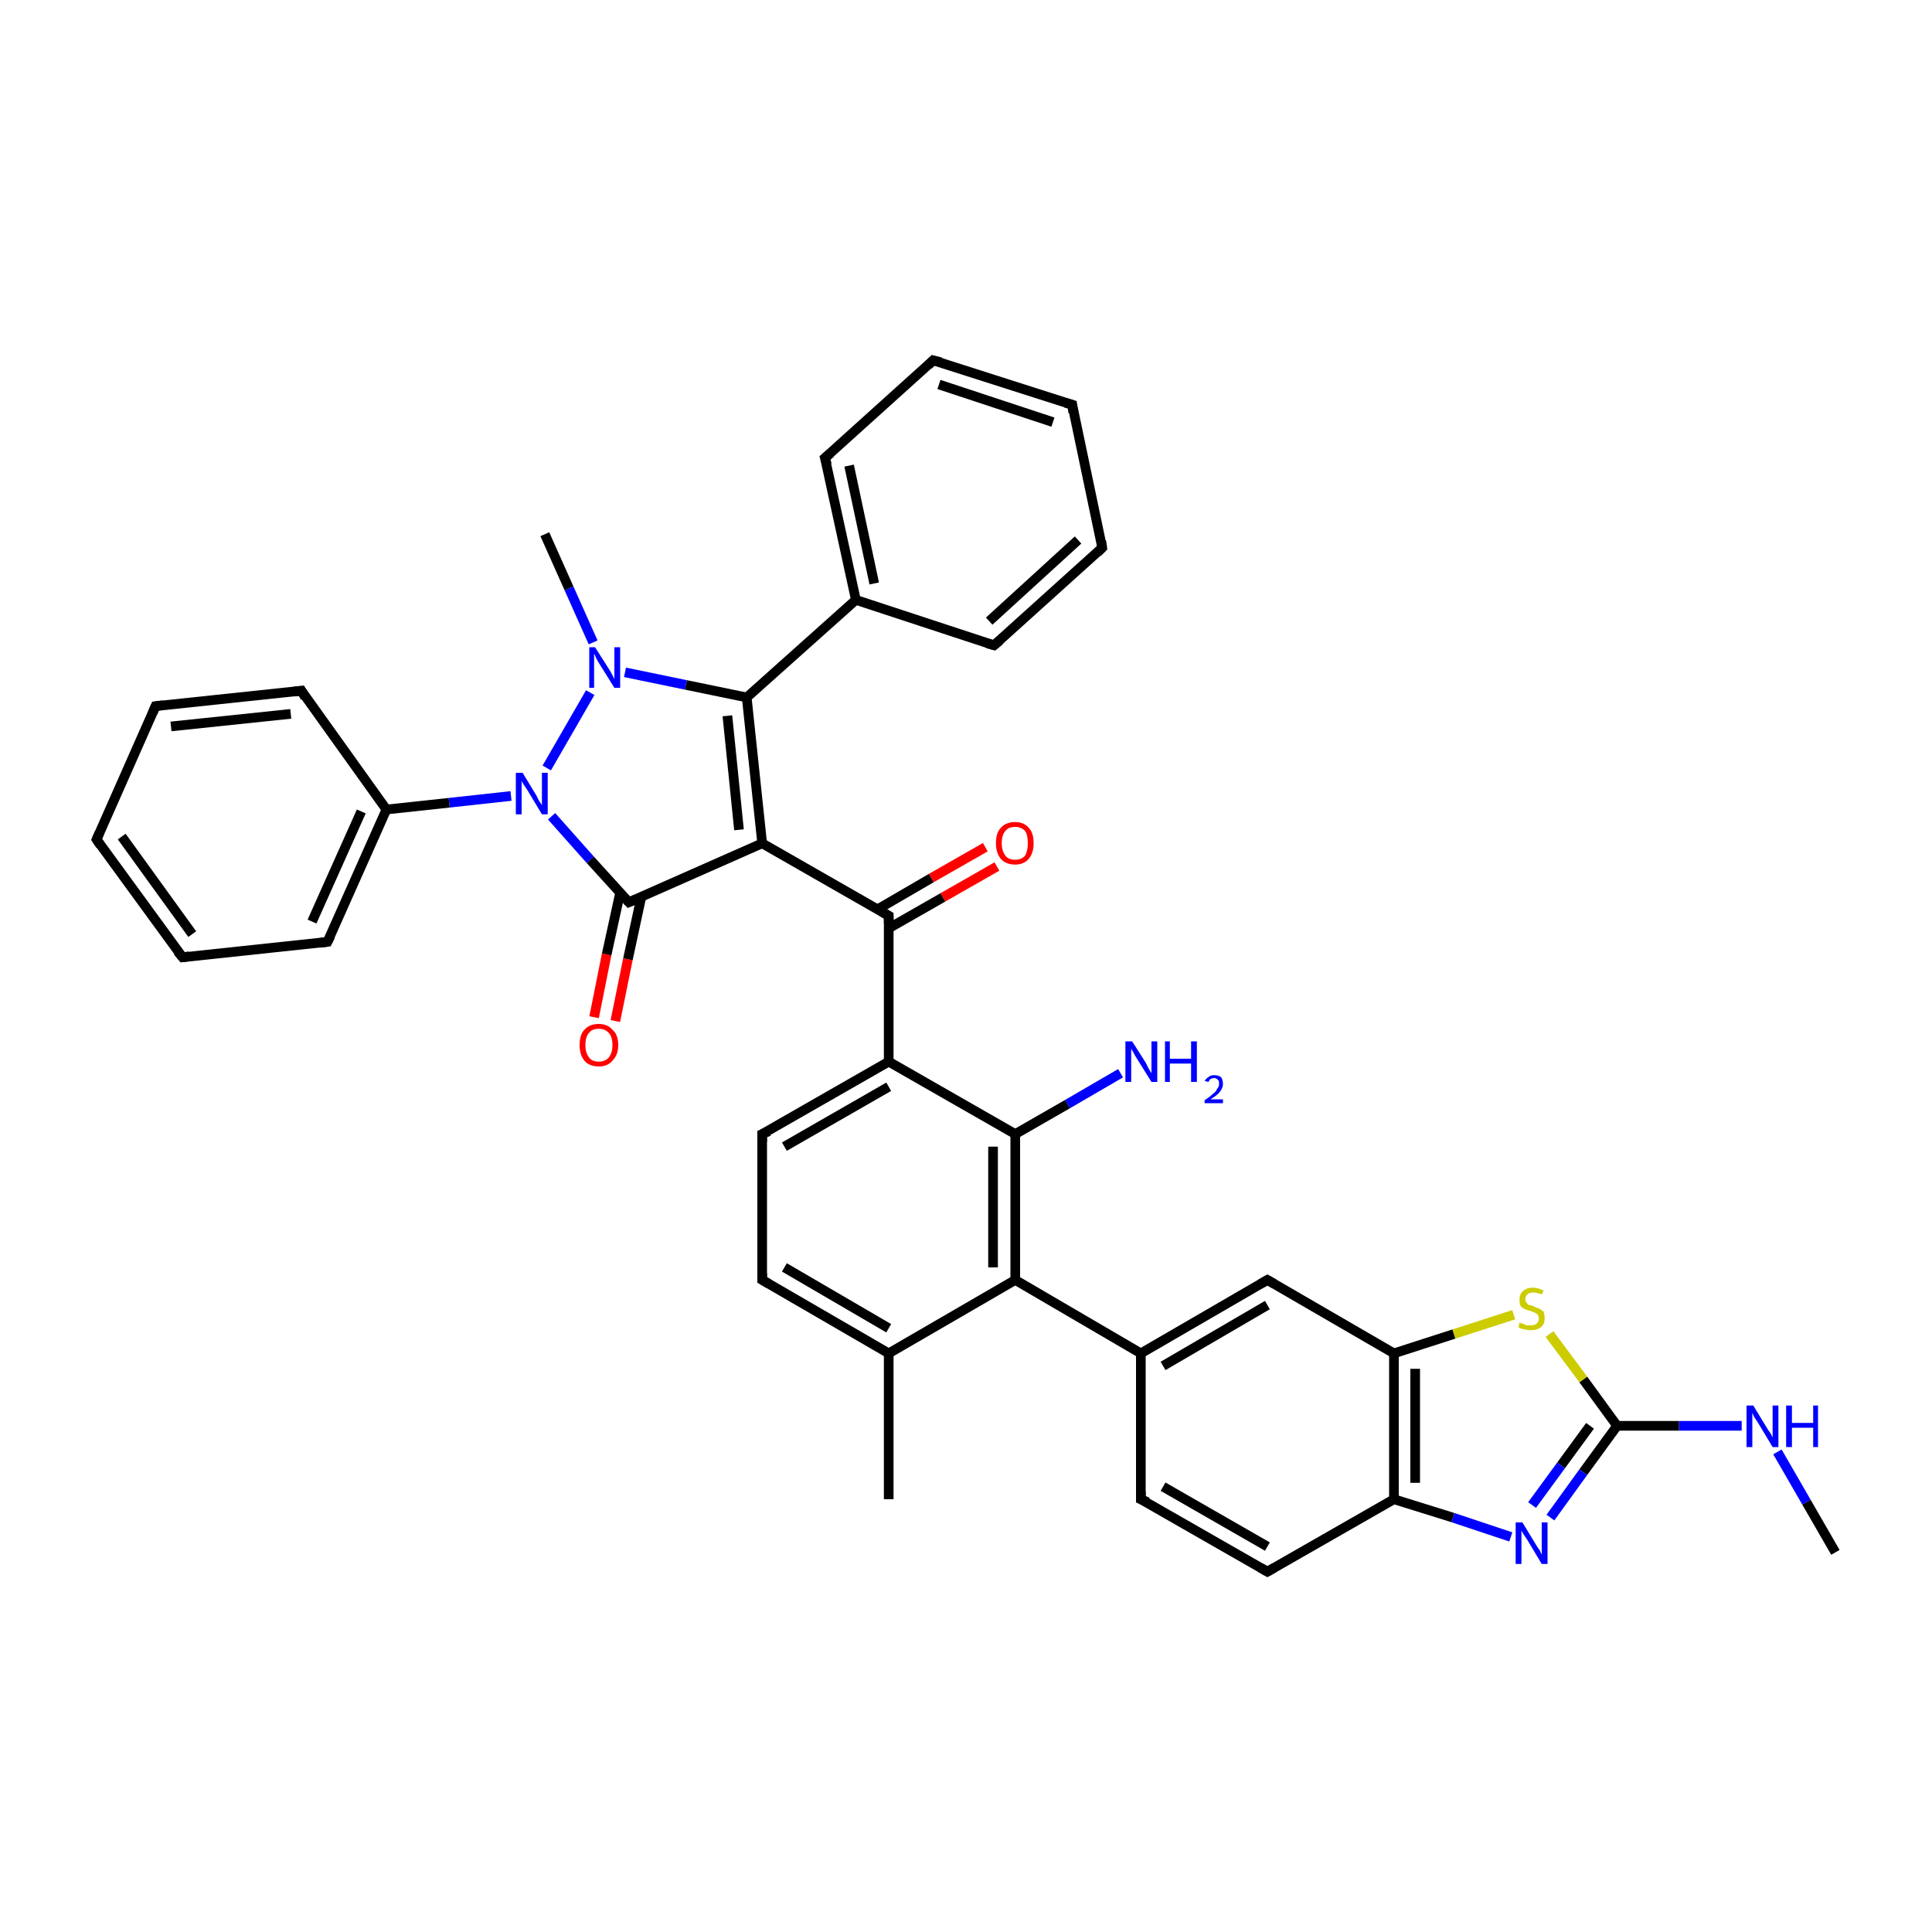 <?xml version='1.0' encoding='iso-8859-1'?>
<svg version='1.1' baseProfile='full'
              xmlns='http://www.w3.org/2000/svg'
                      xmlns:rdkit='http://www.rdkit.org/xml'
                      xmlns:xlink='http://www.w3.org/1999/xlink'
                  xml:space='preserve'
width='200px' height='200px' viewBox='0 0 200 200'>
<!-- END OF HEADER -->
<rect style='opacity:1.0;fill:#FFFFFF;stroke:none' width='200.0' height='200.0' x='0.0' y='0.0'> </rect>
<path class='bond-0 atom-0 atom-1' d='M 190.0,160.7 L 187.0,155.5' style='fill:none;fill-rule:evenodd;stroke:#000000;stroke-width:1.0px;stroke-linecap:butt;stroke-linejoin:miter;stroke-opacity:1' />
<path class='bond-0 atom-0 atom-1' d='M 187.0,155.5 L 184.0,150.3' style='fill:none;fill-rule:evenodd;stroke:#0000FF;stroke-width:1.0px;stroke-linecap:butt;stroke-linejoin:miter;stroke-opacity:1' />
<path class='bond-1 atom-1 atom-2' d='M 180.3,147.6 L 173.8,147.6' style='fill:none;fill-rule:evenodd;stroke:#0000FF;stroke-width:1.0px;stroke-linecap:butt;stroke-linejoin:miter;stroke-opacity:1' />
<path class='bond-1 atom-1 atom-2' d='M 173.8,147.6 L 167.4,147.6' style='fill:none;fill-rule:evenodd;stroke:#000000;stroke-width:1.0px;stroke-linecap:butt;stroke-linejoin:miter;stroke-opacity:1' />
<path class='bond-2 atom-2 atom-3' d='M 167.4,147.6 L 163.9,152.4' style='fill:none;fill-rule:evenodd;stroke:#000000;stroke-width:1.0px;stroke-linecap:butt;stroke-linejoin:miter;stroke-opacity:1' />
<path class='bond-2 atom-2 atom-3' d='M 163.9,152.4 L 160.5,157.1' style='fill:none;fill-rule:evenodd;stroke:#0000FF;stroke-width:1.0px;stroke-linecap:butt;stroke-linejoin:miter;stroke-opacity:1' />
<path class='bond-2 atom-2 atom-3' d='M 164.6,147.6 L 161.6,151.7' style='fill:none;fill-rule:evenodd;stroke:#000000;stroke-width:1.0px;stroke-linecap:butt;stroke-linejoin:miter;stroke-opacity:1' />
<path class='bond-2 atom-2 atom-3' d='M 161.6,151.7 L 158.6,155.8' style='fill:none;fill-rule:evenodd;stroke:#0000FF;stroke-width:1.0px;stroke-linecap:butt;stroke-linejoin:miter;stroke-opacity:1' />
<path class='bond-3 atom-2 atom-4' d='M 167.4,147.6 L 163.9,142.8' style='fill:none;fill-rule:evenodd;stroke:#000000;stroke-width:1.0px;stroke-linecap:butt;stroke-linejoin:miter;stroke-opacity:1' />
<path class='bond-3 atom-2 atom-4' d='M 163.9,142.8 L 160.4,138.1' style='fill:none;fill-rule:evenodd;stroke:#CCCC00;stroke-width:1.0px;stroke-linecap:butt;stroke-linejoin:miter;stroke-opacity:1' />
<path class='bond-4 atom-3 atom-7' d='M 156.4,159.1 L 150.4,157.1' style='fill:none;fill-rule:evenodd;stroke:#0000FF;stroke-width:1.0px;stroke-linecap:butt;stroke-linejoin:miter;stroke-opacity:1' />
<path class='bond-4 atom-3 atom-7' d='M 150.4,157.1 L 144.3,155.2' style='fill:none;fill-rule:evenodd;stroke:#000000;stroke-width:1.0px;stroke-linecap:butt;stroke-linejoin:miter;stroke-opacity:1' />
<path class='bond-5 atom-4 atom-5' d='M 156.7,136.1 L 150.5,138.1' style='fill:none;fill-rule:evenodd;stroke:#CCCC00;stroke-width:1.0px;stroke-linecap:butt;stroke-linejoin:miter;stroke-opacity:1' />
<path class='bond-5 atom-4 atom-5' d='M 150.5,138.1 L 144.3,140.1' style='fill:none;fill-rule:evenodd;stroke:#000000;stroke-width:1.0px;stroke-linecap:butt;stroke-linejoin:miter;stroke-opacity:1' />
<path class='bond-6 atom-7 atom-8' d='M 144.3,155.2 L 131.2,162.7' style='fill:none;fill-rule:evenodd;stroke:#000000;stroke-width:1.0px;stroke-linecap:butt;stroke-linejoin:miter;stroke-opacity:1' />
<path class='bond-7 atom-7 atom-5' d='M 144.3,155.2 L 144.3,140.1' style='fill:none;fill-rule:evenodd;stroke:#000000;stroke-width:1.0px;stroke-linecap:butt;stroke-linejoin:miter;stroke-opacity:1' />
<path class='bond-7 atom-7 atom-5' d='M 146.5,153.5 L 146.5,141.7' style='fill:none;fill-rule:evenodd;stroke:#000000;stroke-width:1.0px;stroke-linecap:butt;stroke-linejoin:miter;stroke-opacity:1' />
<path class='bond-8 atom-8 atom-9' d='M 131.2,162.7 L 118.1,155.2' style='fill:none;fill-rule:evenodd;stroke:#000000;stroke-width:1.0px;stroke-linecap:butt;stroke-linejoin:miter;stroke-opacity:1' />
<path class='bond-8 atom-8 atom-9' d='M 131.2,160.1 L 120.4,153.9' style='fill:none;fill-rule:evenodd;stroke:#000000;stroke-width:1.0px;stroke-linecap:butt;stroke-linejoin:miter;stroke-opacity:1' />
<path class='bond-9 atom-5 atom-6' d='M 144.3,140.1 L 131.2,132.5' style='fill:none;fill-rule:evenodd;stroke:#000000;stroke-width:1.0px;stroke-linecap:butt;stroke-linejoin:miter;stroke-opacity:1' />
<path class='bond-10 atom-9 atom-10' d='M 118.1,155.2 L 118.1,140.1' style='fill:none;fill-rule:evenodd;stroke:#000000;stroke-width:1.0px;stroke-linecap:butt;stroke-linejoin:miter;stroke-opacity:1' />
<path class='bond-11 atom-6 atom-10' d='M 131.2,132.5 L 118.1,140.1' style='fill:none;fill-rule:evenodd;stroke:#000000;stroke-width:1.0px;stroke-linecap:butt;stroke-linejoin:miter;stroke-opacity:1' />
<path class='bond-11 atom-6 atom-10' d='M 131.2,135.1 L 120.4,141.4' style='fill:none;fill-rule:evenodd;stroke:#000000;stroke-width:1.0px;stroke-linecap:butt;stroke-linejoin:miter;stroke-opacity:1' />
<path class='bond-12 atom-10 atom-11' d='M 118.1,140.1 L 105.1,132.5' style='fill:none;fill-rule:evenodd;stroke:#000000;stroke-width:1.0px;stroke-linecap:butt;stroke-linejoin:miter;stroke-opacity:1' />
<path class='bond-13 atom-15 atom-14' d='M 92.0,155.2 L 92.0,140.1' style='fill:none;fill-rule:evenodd;stroke:#000000;stroke-width:1.0px;stroke-linecap:butt;stroke-linejoin:miter;stroke-opacity:1' />
<path class='bond-14 atom-11 atom-14' d='M 105.1,132.5 L 92.0,140.1' style='fill:none;fill-rule:evenodd;stroke:#000000;stroke-width:1.0px;stroke-linecap:butt;stroke-linejoin:miter;stroke-opacity:1' />
<path class='bond-15 atom-11 atom-12' d='M 105.1,132.5 L 105.1,117.4' style='fill:none;fill-rule:evenodd;stroke:#000000;stroke-width:1.0px;stroke-linecap:butt;stroke-linejoin:miter;stroke-opacity:1' />
<path class='bond-15 atom-11 atom-12' d='M 102.8,131.2 L 102.8,118.7' style='fill:none;fill-rule:evenodd;stroke:#000000;stroke-width:1.0px;stroke-linecap:butt;stroke-linejoin:miter;stroke-opacity:1' />
<path class='bond-16 atom-14 atom-16' d='M 92.0,140.1 L 78.9,132.5' style='fill:none;fill-rule:evenodd;stroke:#000000;stroke-width:1.0px;stroke-linecap:butt;stroke-linejoin:miter;stroke-opacity:1' />
<path class='bond-16 atom-14 atom-16' d='M 92.0,137.5 L 81.2,131.2' style='fill:none;fill-rule:evenodd;stroke:#000000;stroke-width:1.0px;stroke-linecap:butt;stroke-linejoin:miter;stroke-opacity:1' />
<path class='bond-17 atom-13 atom-12' d='M 116.0,111.1 L 110.5,114.3' style='fill:none;fill-rule:evenodd;stroke:#0000FF;stroke-width:1.0px;stroke-linecap:butt;stroke-linejoin:miter;stroke-opacity:1' />
<path class='bond-17 atom-13 atom-12' d='M 110.5,114.3 L 105.1,117.4' style='fill:none;fill-rule:evenodd;stroke:#000000;stroke-width:1.0px;stroke-linecap:butt;stroke-linejoin:miter;stroke-opacity:1' />
<path class='bond-18 atom-12 atom-18' d='M 105.1,117.4 L 92.0,109.9' style='fill:none;fill-rule:evenodd;stroke:#000000;stroke-width:1.0px;stroke-linecap:butt;stroke-linejoin:miter;stroke-opacity:1' />
<path class='bond-19 atom-16 atom-17' d='M 78.9,132.5 L 78.9,117.4' style='fill:none;fill-rule:evenodd;stroke:#000000;stroke-width:1.0px;stroke-linecap:butt;stroke-linejoin:miter;stroke-opacity:1' />
<path class='bond-20 atom-18 atom-17' d='M 92.0,109.9 L 78.9,117.4' style='fill:none;fill-rule:evenodd;stroke:#000000;stroke-width:1.0px;stroke-linecap:butt;stroke-linejoin:miter;stroke-opacity:1' />
<path class='bond-20 atom-18 atom-17' d='M 92.0,112.5 L 81.2,118.7' style='fill:none;fill-rule:evenodd;stroke:#000000;stroke-width:1.0px;stroke-linecap:butt;stroke-linejoin:miter;stroke-opacity:1' />
<path class='bond-21 atom-18 atom-19' d='M 92.0,109.9 L 92.0,94.8' style='fill:none;fill-rule:evenodd;stroke:#000000;stroke-width:1.0px;stroke-linecap:butt;stroke-linejoin:miter;stroke-opacity:1' />
<path class='bond-22 atom-20 atom-19' d='M 103.2,89.7 L 97.6,92.9' style='fill:none;fill-rule:evenodd;stroke:#FF0000;stroke-width:1.0px;stroke-linecap:butt;stroke-linejoin:miter;stroke-opacity:1' />
<path class='bond-22 atom-20 atom-19' d='M 97.6,92.9 L 92.0,96.1' style='fill:none;fill-rule:evenodd;stroke:#000000;stroke-width:1.0px;stroke-linecap:butt;stroke-linejoin:miter;stroke-opacity:1' />
<path class='bond-22 atom-20 atom-19' d='M 102.0,87.7 L 96.4,90.9' style='fill:none;fill-rule:evenodd;stroke:#FF0000;stroke-width:1.0px;stroke-linecap:butt;stroke-linejoin:miter;stroke-opacity:1' />
<path class='bond-22 atom-20 atom-19' d='M 96.4,90.9 L 90.9,94.1' style='fill:none;fill-rule:evenodd;stroke:#000000;stroke-width:1.0px;stroke-linecap:butt;stroke-linejoin:miter;stroke-opacity:1' />
<path class='bond-23 atom-19 atom-21' d='M 92.0,94.8 L 78.9,87.3' style='fill:none;fill-rule:evenodd;stroke:#000000;stroke-width:1.0px;stroke-linecap:butt;stroke-linejoin:miter;stroke-opacity:1' />
<path class='bond-24 atom-23 atom-22' d='M 61.5,105.3 L 62.8,98.8' style='fill:none;fill-rule:evenodd;stroke:#FF0000;stroke-width:1.0px;stroke-linecap:butt;stroke-linejoin:miter;stroke-opacity:1' />
<path class='bond-24 atom-23 atom-22' d='M 62.8,98.8 L 64.2,92.4' style='fill:none;fill-rule:evenodd;stroke:#000000;stroke-width:1.0px;stroke-linecap:butt;stroke-linejoin:miter;stroke-opacity:1' />
<path class='bond-24 atom-23 atom-22' d='M 63.7,105.7 L 65.0,99.3' style='fill:none;fill-rule:evenodd;stroke:#FF0000;stroke-width:1.0px;stroke-linecap:butt;stroke-linejoin:miter;stroke-opacity:1' />
<path class='bond-24 atom-23 atom-22' d='M 65.0,99.3 L 66.4,92.8' style='fill:none;fill-rule:evenodd;stroke:#000000;stroke-width:1.0px;stroke-linecap:butt;stroke-linejoin:miter;stroke-opacity:1' />
<path class='bond-25 atom-21 atom-22' d='M 78.9,87.3 L 65.1,93.4' style='fill:none;fill-rule:evenodd;stroke:#000000;stroke-width:1.0px;stroke-linecap:butt;stroke-linejoin:miter;stroke-opacity:1' />
<path class='bond-26 atom-21 atom-33' d='M 78.9,87.3 L 77.3,72.2' style='fill:none;fill-rule:evenodd;stroke:#000000;stroke-width:1.0px;stroke-linecap:butt;stroke-linejoin:miter;stroke-opacity:1' />
<path class='bond-26 atom-21 atom-33' d='M 76.5,85.9 L 75.3,74.1' style='fill:none;fill-rule:evenodd;stroke:#000000;stroke-width:1.0px;stroke-linecap:butt;stroke-linejoin:miter;stroke-opacity:1' />
<path class='bond-27 atom-39 atom-38' d='M 102.9,66.8 L 114.1,56.7' style='fill:none;fill-rule:evenodd;stroke:#000000;stroke-width:1.0px;stroke-linecap:butt;stroke-linejoin:miter;stroke-opacity:1' />
<path class='bond-27 atom-39 atom-38' d='M 102.4,64.3 L 111.6,55.9' style='fill:none;fill-rule:evenodd;stroke:#000000;stroke-width:1.0px;stroke-linecap:butt;stroke-linejoin:miter;stroke-opacity:1' />
<path class='bond-28 atom-39 atom-34' d='M 102.9,66.8 L 88.6,62.1' style='fill:none;fill-rule:evenodd;stroke:#000000;stroke-width:1.0px;stroke-linecap:butt;stroke-linejoin:miter;stroke-opacity:1' />
<path class='bond-29 atom-38 atom-37' d='M 114.1,56.7 L 111.0,41.9' style='fill:none;fill-rule:evenodd;stroke:#000000;stroke-width:1.0px;stroke-linecap:butt;stroke-linejoin:miter;stroke-opacity:1' />
<path class='bond-30 atom-22 atom-24' d='M 65.1,93.4 L 61.1,89.0' style='fill:none;fill-rule:evenodd;stroke:#000000;stroke-width:1.0px;stroke-linecap:butt;stroke-linejoin:miter;stroke-opacity:1' />
<path class='bond-30 atom-22 atom-24' d='M 61.1,89.0 L 57.1,84.5' style='fill:none;fill-rule:evenodd;stroke:#0000FF;stroke-width:1.0px;stroke-linecap:butt;stroke-linejoin:miter;stroke-opacity:1' />
<path class='bond-31 atom-33 atom-34' d='M 77.3,72.2 L 88.6,62.1' style='fill:none;fill-rule:evenodd;stroke:#000000;stroke-width:1.0px;stroke-linecap:butt;stroke-linejoin:miter;stroke-opacity:1' />
<path class='bond-32 atom-33 atom-31' d='M 77.3,72.2 L 71.0,70.9' style='fill:none;fill-rule:evenodd;stroke:#000000;stroke-width:1.0px;stroke-linecap:butt;stroke-linejoin:miter;stroke-opacity:1' />
<path class='bond-32 atom-33 atom-31' d='M 71.0,70.9 L 64.7,69.6' style='fill:none;fill-rule:evenodd;stroke:#0000FF;stroke-width:1.0px;stroke-linecap:butt;stroke-linejoin:miter;stroke-opacity:1' />
<path class='bond-33 atom-34 atom-35' d='M 88.6,62.1 L 85.4,47.4' style='fill:none;fill-rule:evenodd;stroke:#000000;stroke-width:1.0px;stroke-linecap:butt;stroke-linejoin:miter;stroke-opacity:1' />
<path class='bond-33 atom-34 atom-35' d='M 90.5,60.4 L 87.9,48.2' style='fill:none;fill-rule:evenodd;stroke:#000000;stroke-width:1.0px;stroke-linecap:butt;stroke-linejoin:miter;stroke-opacity:1' />
<path class='bond-34 atom-37 atom-36' d='M 111.0,41.9 L 96.6,37.3' style='fill:none;fill-rule:evenodd;stroke:#000000;stroke-width:1.0px;stroke-linecap:butt;stroke-linejoin:miter;stroke-opacity:1' />
<path class='bond-34 atom-37 atom-36' d='M 109.0,43.7 L 97.2,39.8' style='fill:none;fill-rule:evenodd;stroke:#000000;stroke-width:1.0px;stroke-linecap:butt;stroke-linejoin:miter;stroke-opacity:1' />
<path class='bond-35 atom-24 atom-31' d='M 56.6,79.5 L 61.1,71.7' style='fill:none;fill-rule:evenodd;stroke:#0000FF;stroke-width:1.0px;stroke-linecap:butt;stroke-linejoin:miter;stroke-opacity:1' />
<path class='bond-36 atom-24 atom-25' d='M 52.9,82.4 L 46.5,83.1' style='fill:none;fill-rule:evenodd;stroke:#0000FF;stroke-width:1.0px;stroke-linecap:butt;stroke-linejoin:miter;stroke-opacity:1' />
<path class='bond-36 atom-24 atom-25' d='M 46.5,83.1 L 40.0,83.8' style='fill:none;fill-rule:evenodd;stroke:#000000;stroke-width:1.0px;stroke-linecap:butt;stroke-linejoin:miter;stroke-opacity:1' />
<path class='bond-37 atom-35 atom-36' d='M 85.4,47.4 L 96.6,37.3' style='fill:none;fill-rule:evenodd;stroke:#000000;stroke-width:1.0px;stroke-linecap:butt;stroke-linejoin:miter;stroke-opacity:1' />
<path class='bond-38 atom-31 atom-32' d='M 61.4,66.5 L 58.9,60.9' style='fill:none;fill-rule:evenodd;stroke:#0000FF;stroke-width:1.0px;stroke-linecap:butt;stroke-linejoin:miter;stroke-opacity:1' />
<path class='bond-38 atom-31 atom-32' d='M 58.9,60.9 L 56.4,55.3' style='fill:none;fill-rule:evenodd;stroke:#000000;stroke-width:1.0px;stroke-linecap:butt;stroke-linejoin:miter;stroke-opacity:1' />
<path class='bond-39 atom-25 atom-30' d='M 40.0,83.8 L 31.2,71.5' style='fill:none;fill-rule:evenodd;stroke:#000000;stroke-width:1.0px;stroke-linecap:butt;stroke-linejoin:miter;stroke-opacity:1' />
<path class='bond-40 atom-25 atom-26' d='M 40.0,83.8 L 33.9,97.5' style='fill:none;fill-rule:evenodd;stroke:#000000;stroke-width:1.0px;stroke-linecap:butt;stroke-linejoin:miter;stroke-opacity:1' />
<path class='bond-40 atom-25 atom-26' d='M 37.4,84.0 L 32.3,95.4' style='fill:none;fill-rule:evenodd;stroke:#000000;stroke-width:1.0px;stroke-linecap:butt;stroke-linejoin:miter;stroke-opacity:1' />
<path class='bond-41 atom-30 atom-29' d='M 31.2,71.5 L 16.1,73.1' style='fill:none;fill-rule:evenodd;stroke:#000000;stroke-width:1.0px;stroke-linecap:butt;stroke-linejoin:miter;stroke-opacity:1' />
<path class='bond-41 atom-30 atom-29' d='M 30.1,73.9 L 17.7,75.2' style='fill:none;fill-rule:evenodd;stroke:#000000;stroke-width:1.0px;stroke-linecap:butt;stroke-linejoin:miter;stroke-opacity:1' />
<path class='bond-42 atom-26 atom-27' d='M 33.9,97.5 L 18.9,99.1' style='fill:none;fill-rule:evenodd;stroke:#000000;stroke-width:1.0px;stroke-linecap:butt;stroke-linejoin:miter;stroke-opacity:1' />
<path class='bond-43 atom-29 atom-28' d='M 16.1,73.1 L 10.0,86.9' style='fill:none;fill-rule:evenodd;stroke:#000000;stroke-width:1.0px;stroke-linecap:butt;stroke-linejoin:miter;stroke-opacity:1' />
<path class='bond-44 atom-27 atom-28' d='M 18.9,99.1 L 10.0,86.9' style='fill:none;fill-rule:evenodd;stroke:#000000;stroke-width:1.0px;stroke-linecap:butt;stroke-linejoin:miter;stroke-opacity:1' />
<path class='bond-44 atom-27 atom-28' d='M 19.9,96.7 L 12.6,86.6' style='fill:none;fill-rule:evenodd;stroke:#000000;stroke-width:1.0px;stroke-linecap:butt;stroke-linejoin:miter;stroke-opacity:1' />
<path d='M 131.9,132.9 L 131.2,132.5 L 130.5,132.9' style='fill:none;stroke:#000000;stroke-width:1.0px;stroke-linecap:butt;stroke-linejoin:miter;stroke-miterlimit:10;stroke-opacity:1;' />
<path d='M 131.9,162.3 L 131.2,162.7 L 130.5,162.3' style='fill:none;stroke:#000000;stroke-width:1.0px;stroke-linecap:butt;stroke-linejoin:miter;stroke-miterlimit:10;stroke-opacity:1;' />
<path d='M 118.8,155.5 L 118.1,155.2 L 118.1,154.4' style='fill:none;stroke:#000000;stroke-width:1.0px;stroke-linecap:butt;stroke-linejoin:miter;stroke-miterlimit:10;stroke-opacity:1;' />
<path d='M 79.6,132.9 L 78.9,132.5 L 78.9,131.8' style='fill:none;stroke:#000000;stroke-width:1.0px;stroke-linecap:butt;stroke-linejoin:miter;stroke-miterlimit:10;stroke-opacity:1;' />
<path d='M 78.9,118.2 L 78.9,117.4 L 79.6,117.1' style='fill:none;stroke:#000000;stroke-width:1.0px;stroke-linecap:butt;stroke-linejoin:miter;stroke-miterlimit:10;stroke-opacity:1;' />
<path d='M 92.0,95.6 L 92.0,94.8 L 91.3,94.4' style='fill:none;stroke:#000000;stroke-width:1.0px;stroke-linecap:butt;stroke-linejoin:miter;stroke-miterlimit:10;stroke-opacity:1;' />
<path d='M 65.8,93.1 L 65.1,93.4 L 64.9,93.2' style='fill:none;stroke:#000000;stroke-width:1.0px;stroke-linecap:butt;stroke-linejoin:miter;stroke-miterlimit:10;stroke-opacity:1;' />
<path d='M 34.2,96.9 L 33.9,97.5 L 33.1,97.6' style='fill:none;stroke:#000000;stroke-width:1.0px;stroke-linecap:butt;stroke-linejoin:miter;stroke-miterlimit:10;stroke-opacity:1;' />
<path d='M 19.6,99.0 L 18.9,99.1 L 18.4,98.5' style='fill:none;stroke:#000000;stroke-width:1.0px;stroke-linecap:butt;stroke-linejoin:miter;stroke-miterlimit:10;stroke-opacity:1;' />
<path d='M 10.3,86.2 L 10.0,86.9 L 10.4,87.5' style='fill:none;stroke:#000000;stroke-width:1.0px;stroke-linecap:butt;stroke-linejoin:miter;stroke-miterlimit:10;stroke-opacity:1;' />
<path d='M 16.9,73.0 L 16.1,73.1 L 15.8,73.8' style='fill:none;stroke:#000000;stroke-width:1.0px;stroke-linecap:butt;stroke-linejoin:miter;stroke-miterlimit:10;stroke-opacity:1;' />
<path d='M 31.6,72.2 L 31.2,71.5 L 30.4,71.6' style='fill:none;stroke:#000000;stroke-width:1.0px;stroke-linecap:butt;stroke-linejoin:miter;stroke-miterlimit:10;stroke-opacity:1;' />
<path d='M 85.6,48.1 L 85.4,47.4 L 86.0,46.9' style='fill:none;stroke:#000000;stroke-width:1.0px;stroke-linecap:butt;stroke-linejoin:miter;stroke-miterlimit:10;stroke-opacity:1;' />
<path d='M 97.4,37.5 L 96.6,37.3 L 96.1,37.8' style='fill:none;stroke:#000000;stroke-width:1.0px;stroke-linecap:butt;stroke-linejoin:miter;stroke-miterlimit:10;stroke-opacity:1;' />
<path d='M 111.1,42.7 L 111.0,41.9 L 110.3,41.7' style='fill:none;stroke:#000000;stroke-width:1.0px;stroke-linecap:butt;stroke-linejoin:miter;stroke-miterlimit:10;stroke-opacity:1;' />
<path d='M 113.6,57.2 L 114.1,56.7 L 114.0,56.0' style='fill:none;stroke:#000000;stroke-width:1.0px;stroke-linecap:butt;stroke-linejoin:miter;stroke-miterlimit:10;stroke-opacity:1;' />
<path d='M 103.5,66.3 L 102.9,66.8 L 102.2,66.6' style='fill:none;stroke:#000000;stroke-width:1.0px;stroke-linecap:butt;stroke-linejoin:miter;stroke-miterlimit:10;stroke-opacity:1;' />
<path class='atom-1' d='M 181.5 145.5
L 182.9 147.8
Q 183.0 148.0, 183.3 148.4
Q 183.5 148.8, 183.5 148.8
L 183.5 145.5
L 184.1 145.5
L 184.1 149.8
L 183.5 149.8
L 182.0 147.3
Q 181.8 147.0, 181.6 146.7
Q 181.4 146.3, 181.4 146.2
L 181.4 149.8
L 180.8 149.8
L 180.8 145.5
L 181.5 145.5
' fill='#0000FF'/>
<path class='atom-1' d='M 184.9 145.5
L 185.5 145.5
L 185.5 147.3
L 187.7 147.3
L 187.7 145.5
L 188.2 145.5
L 188.2 149.8
L 187.7 149.8
L 187.7 147.8
L 185.5 147.8
L 185.5 149.8
L 184.9 149.8
L 184.9 145.5
' fill='#0000FF'/>
<path class='atom-3' d='M 157.6 157.6
L 159.0 159.9
Q 159.1 160.1, 159.4 160.5
Q 159.6 160.9, 159.6 161.0
L 159.6 157.6
L 160.2 157.6
L 160.2 161.9
L 159.6 161.9
L 158.1 159.4
Q 157.9 159.1, 157.7 158.8
Q 157.5 158.5, 157.5 158.4
L 157.5 161.9
L 156.9 161.9
L 156.9 157.6
L 157.6 157.6
' fill='#0000FF'/>
<path class='atom-4' d='M 157.3 136.9
Q 157.4 137.0, 157.6 137.0
Q 157.8 137.1, 158.0 137.2
Q 158.2 137.2, 158.4 137.2
Q 158.9 137.2, 159.1 137.0
Q 159.3 136.8, 159.3 136.5
Q 159.3 136.3, 159.2 136.1
Q 159.1 136.0, 158.9 135.9
Q 158.7 135.8, 158.4 135.7
Q 158.0 135.6, 157.8 135.5
Q 157.6 135.4, 157.4 135.2
Q 157.3 134.9, 157.3 134.5
Q 157.3 134.0, 157.6 133.7
Q 158.0 133.3, 158.7 133.3
Q 159.2 133.3, 159.8 133.6
L 159.6 134.0
Q 159.1 133.8, 158.7 133.8
Q 158.3 133.8, 158.1 134.0
Q 157.9 134.2, 157.9 134.5
Q 157.9 134.7, 158.0 134.8
Q 158.1 135.0, 158.3 135.1
Q 158.5 135.1, 158.7 135.2
Q 159.1 135.4, 159.4 135.5
Q 159.6 135.6, 159.8 135.8
Q 159.9 136.1, 159.9 136.5
Q 159.9 137.1, 159.5 137.4
Q 159.1 137.7, 158.5 137.7
Q 158.1 137.7, 157.8 137.6
Q 157.5 137.6, 157.2 137.4
L 157.3 136.9
' fill='#CCCC00'/>
<path class='atom-13' d='M 117.2 107.8
L 118.6 110.0
Q 118.7 110.2, 118.9 110.6
Q 119.2 111.1, 119.2 111.1
L 119.2 107.8
L 119.8 107.8
L 119.8 112.0
L 119.2 112.0
L 117.7 109.6
Q 117.5 109.3, 117.3 108.9
Q 117.1 108.6, 117.1 108.5
L 117.1 112.0
L 116.5 112.0
L 116.5 107.8
L 117.2 107.8
' fill='#0000FF'/>
<path class='atom-13' d='M 120.6 107.8
L 121.1 107.8
L 121.1 109.6
L 123.3 109.6
L 123.3 107.8
L 123.9 107.8
L 123.9 112.0
L 123.3 112.0
L 123.3 110.1
L 121.1 110.1
L 121.1 112.0
L 120.6 112.0
L 120.6 107.8
' fill='#0000FF'/>
<path class='atom-13' d='M 124.7 111.9
Q 124.9 111.6, 125.1 111.5
Q 125.3 111.3, 125.7 111.3
Q 126.1 111.3, 126.4 111.5
Q 126.6 111.8, 126.6 112.2
Q 126.6 112.6, 126.3 113.0
Q 126.0 113.4, 125.3 113.8
L 126.6 113.8
L 126.6 114.2
L 124.7 114.2
L 124.7 113.9
Q 125.3 113.5, 125.6 113.2
Q 125.9 113.0, 126.0 112.7
Q 126.2 112.5, 126.2 112.2
Q 126.2 111.9, 126.1 111.8
Q 125.9 111.6, 125.7 111.6
Q 125.5 111.6, 125.3 111.7
Q 125.2 111.8, 125.1 112.0
L 124.7 111.9
' fill='#0000FF'/>
<path class='atom-20' d='M 103.1 87.3
Q 103.1 86.2, 103.6 85.7
Q 104.1 85.1, 105.1 85.1
Q 106.0 85.1, 106.5 85.7
Q 107.0 86.2, 107.0 87.3
Q 107.0 88.3, 106.5 88.9
Q 106.0 89.5, 105.1 89.5
Q 104.1 89.5, 103.6 88.9
Q 103.1 88.3, 103.1 87.3
M 105.1 89.0
Q 105.7 89.0, 106.1 88.6
Q 106.4 88.1, 106.4 87.3
Q 106.4 86.4, 106.1 86.0
Q 105.7 85.6, 105.1 85.6
Q 104.4 85.6, 104.1 86.0
Q 103.7 86.4, 103.7 87.3
Q 103.7 88.1, 104.1 88.6
Q 104.4 89.0, 105.1 89.0
' fill='#FF0000'/>
<path class='atom-23' d='M 60.0 108.2
Q 60.0 107.1, 60.5 106.6
Q 61.0 106.0, 62.0 106.0
Q 62.9 106.0, 63.4 106.6
Q 64.0 107.1, 64.0 108.2
Q 64.0 109.2, 63.4 109.8
Q 62.9 110.4, 62.0 110.4
Q 61.0 110.4, 60.5 109.8
Q 60.0 109.2, 60.0 108.2
M 62.0 109.9
Q 62.6 109.9, 63.0 109.5
Q 63.4 109.0, 63.4 108.2
Q 63.4 107.3, 63.0 106.9
Q 62.6 106.5, 62.0 106.5
Q 61.3 106.5, 61.0 106.9
Q 60.6 107.3, 60.6 108.2
Q 60.6 109.0, 61.0 109.5
Q 61.3 109.9, 62.0 109.9
' fill='#FF0000'/>
<path class='atom-24' d='M 54.1 80.0
L 55.5 82.3
Q 55.6 82.5, 55.8 82.9
Q 56.1 83.3, 56.1 83.4
L 56.1 80.0
L 56.7 80.0
L 56.7 84.3
L 56.1 84.3
L 54.6 81.8
Q 54.4 81.5, 54.2 81.2
Q 54.0 80.9, 54.0 80.8
L 54.0 84.3
L 53.4 84.3
L 53.4 80.0
L 54.1 80.0
' fill='#0000FF'/>
<path class='atom-31' d='M 61.6 67.0
L 63.0 69.2
Q 63.2 69.5, 63.4 69.9
Q 63.6 70.3, 63.6 70.3
L 63.6 67.0
L 64.2 67.0
L 64.2 71.2
L 63.6 71.2
L 62.1 68.8
Q 61.9 68.5, 61.7 68.1
Q 61.6 67.8, 61.5 67.7
L 61.5 71.2
L 61.0 71.2
L 61.0 67.0
L 61.6 67.0
' fill='#0000FF'/>
</svg>

